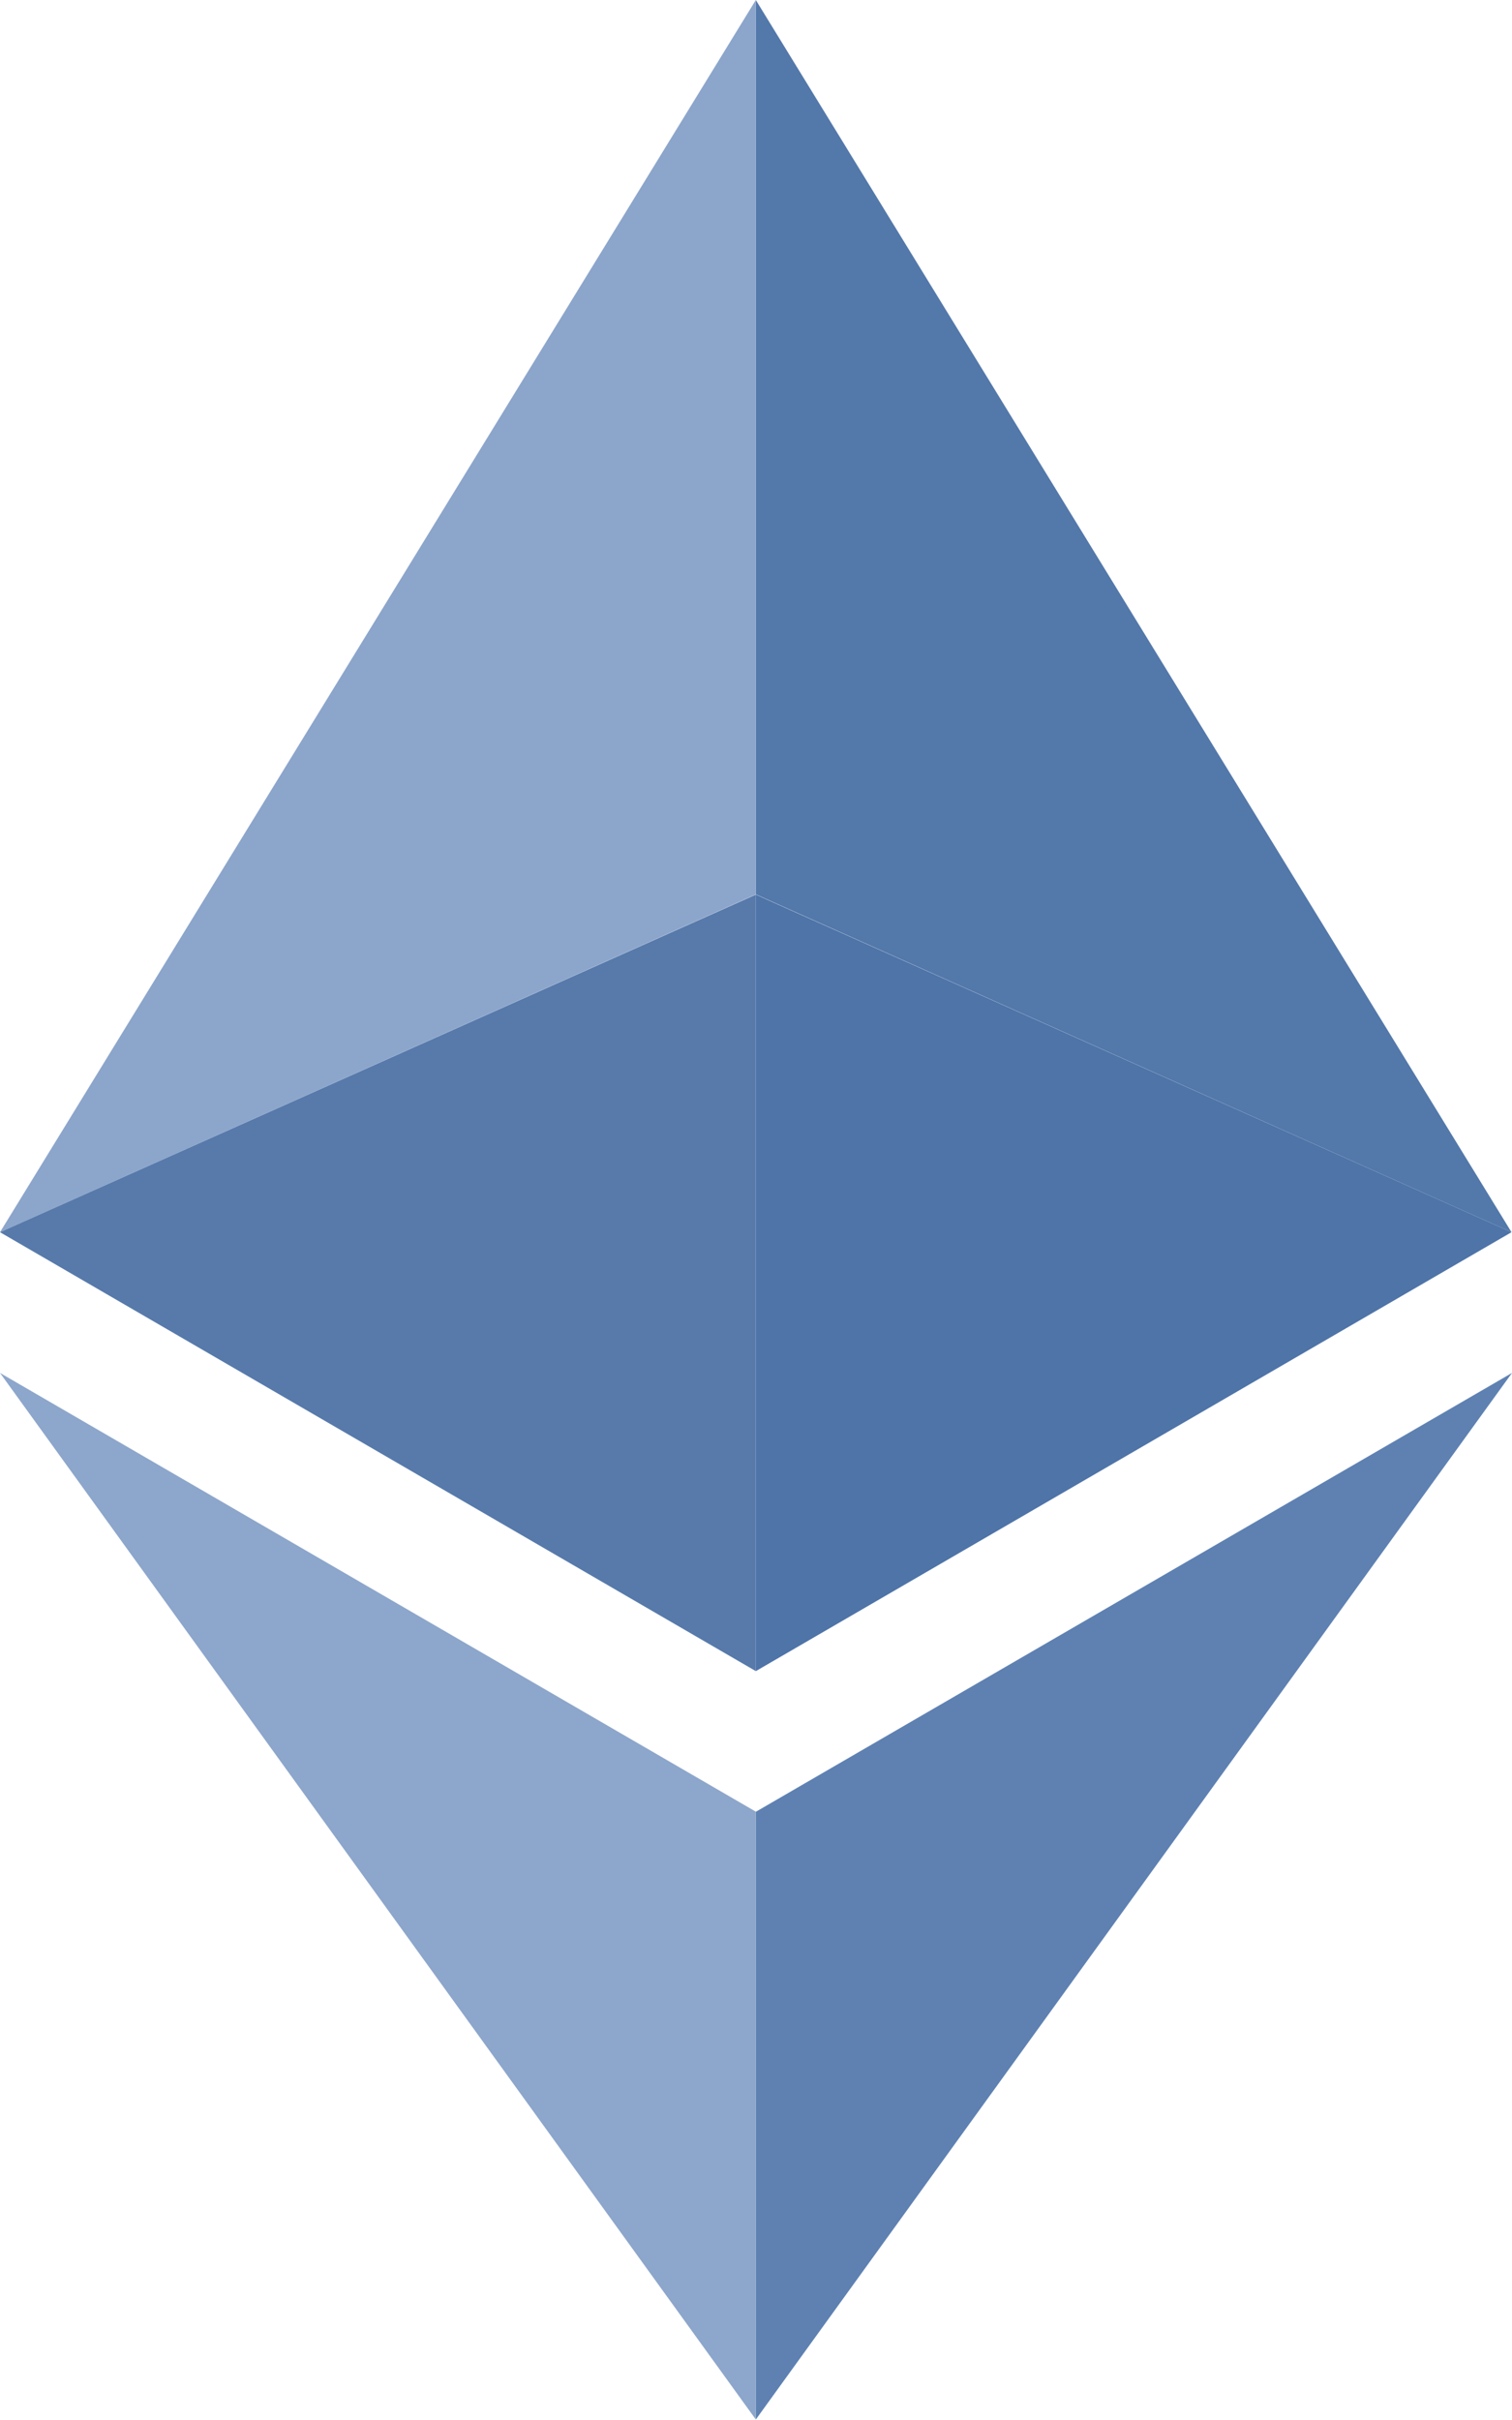 <svg width="25" height="40" xmlns="http://www.w3.org/2000/svg"><g fill="none"><path fill="#5378AA" d="M12.497 0v14.783l12.495 5.584z"/><path fill="#8CA5CB" d="M12.497 0L0 20.367l12.497-5.584z"/><path fill="#5E81B2" d="M12.497 29.947v10.045L25 22.693z"/><path fill="#8DA6CB" d="M12.497 39.992V29.945L0 22.693z"/><path fill="#4E74A8" d="M12.497 27.622l12.495-7.255-12.495-5.58z"/><path fill="#577AAB" d="M0 20.367l12.497 7.255V14.787z"/></g></svg>